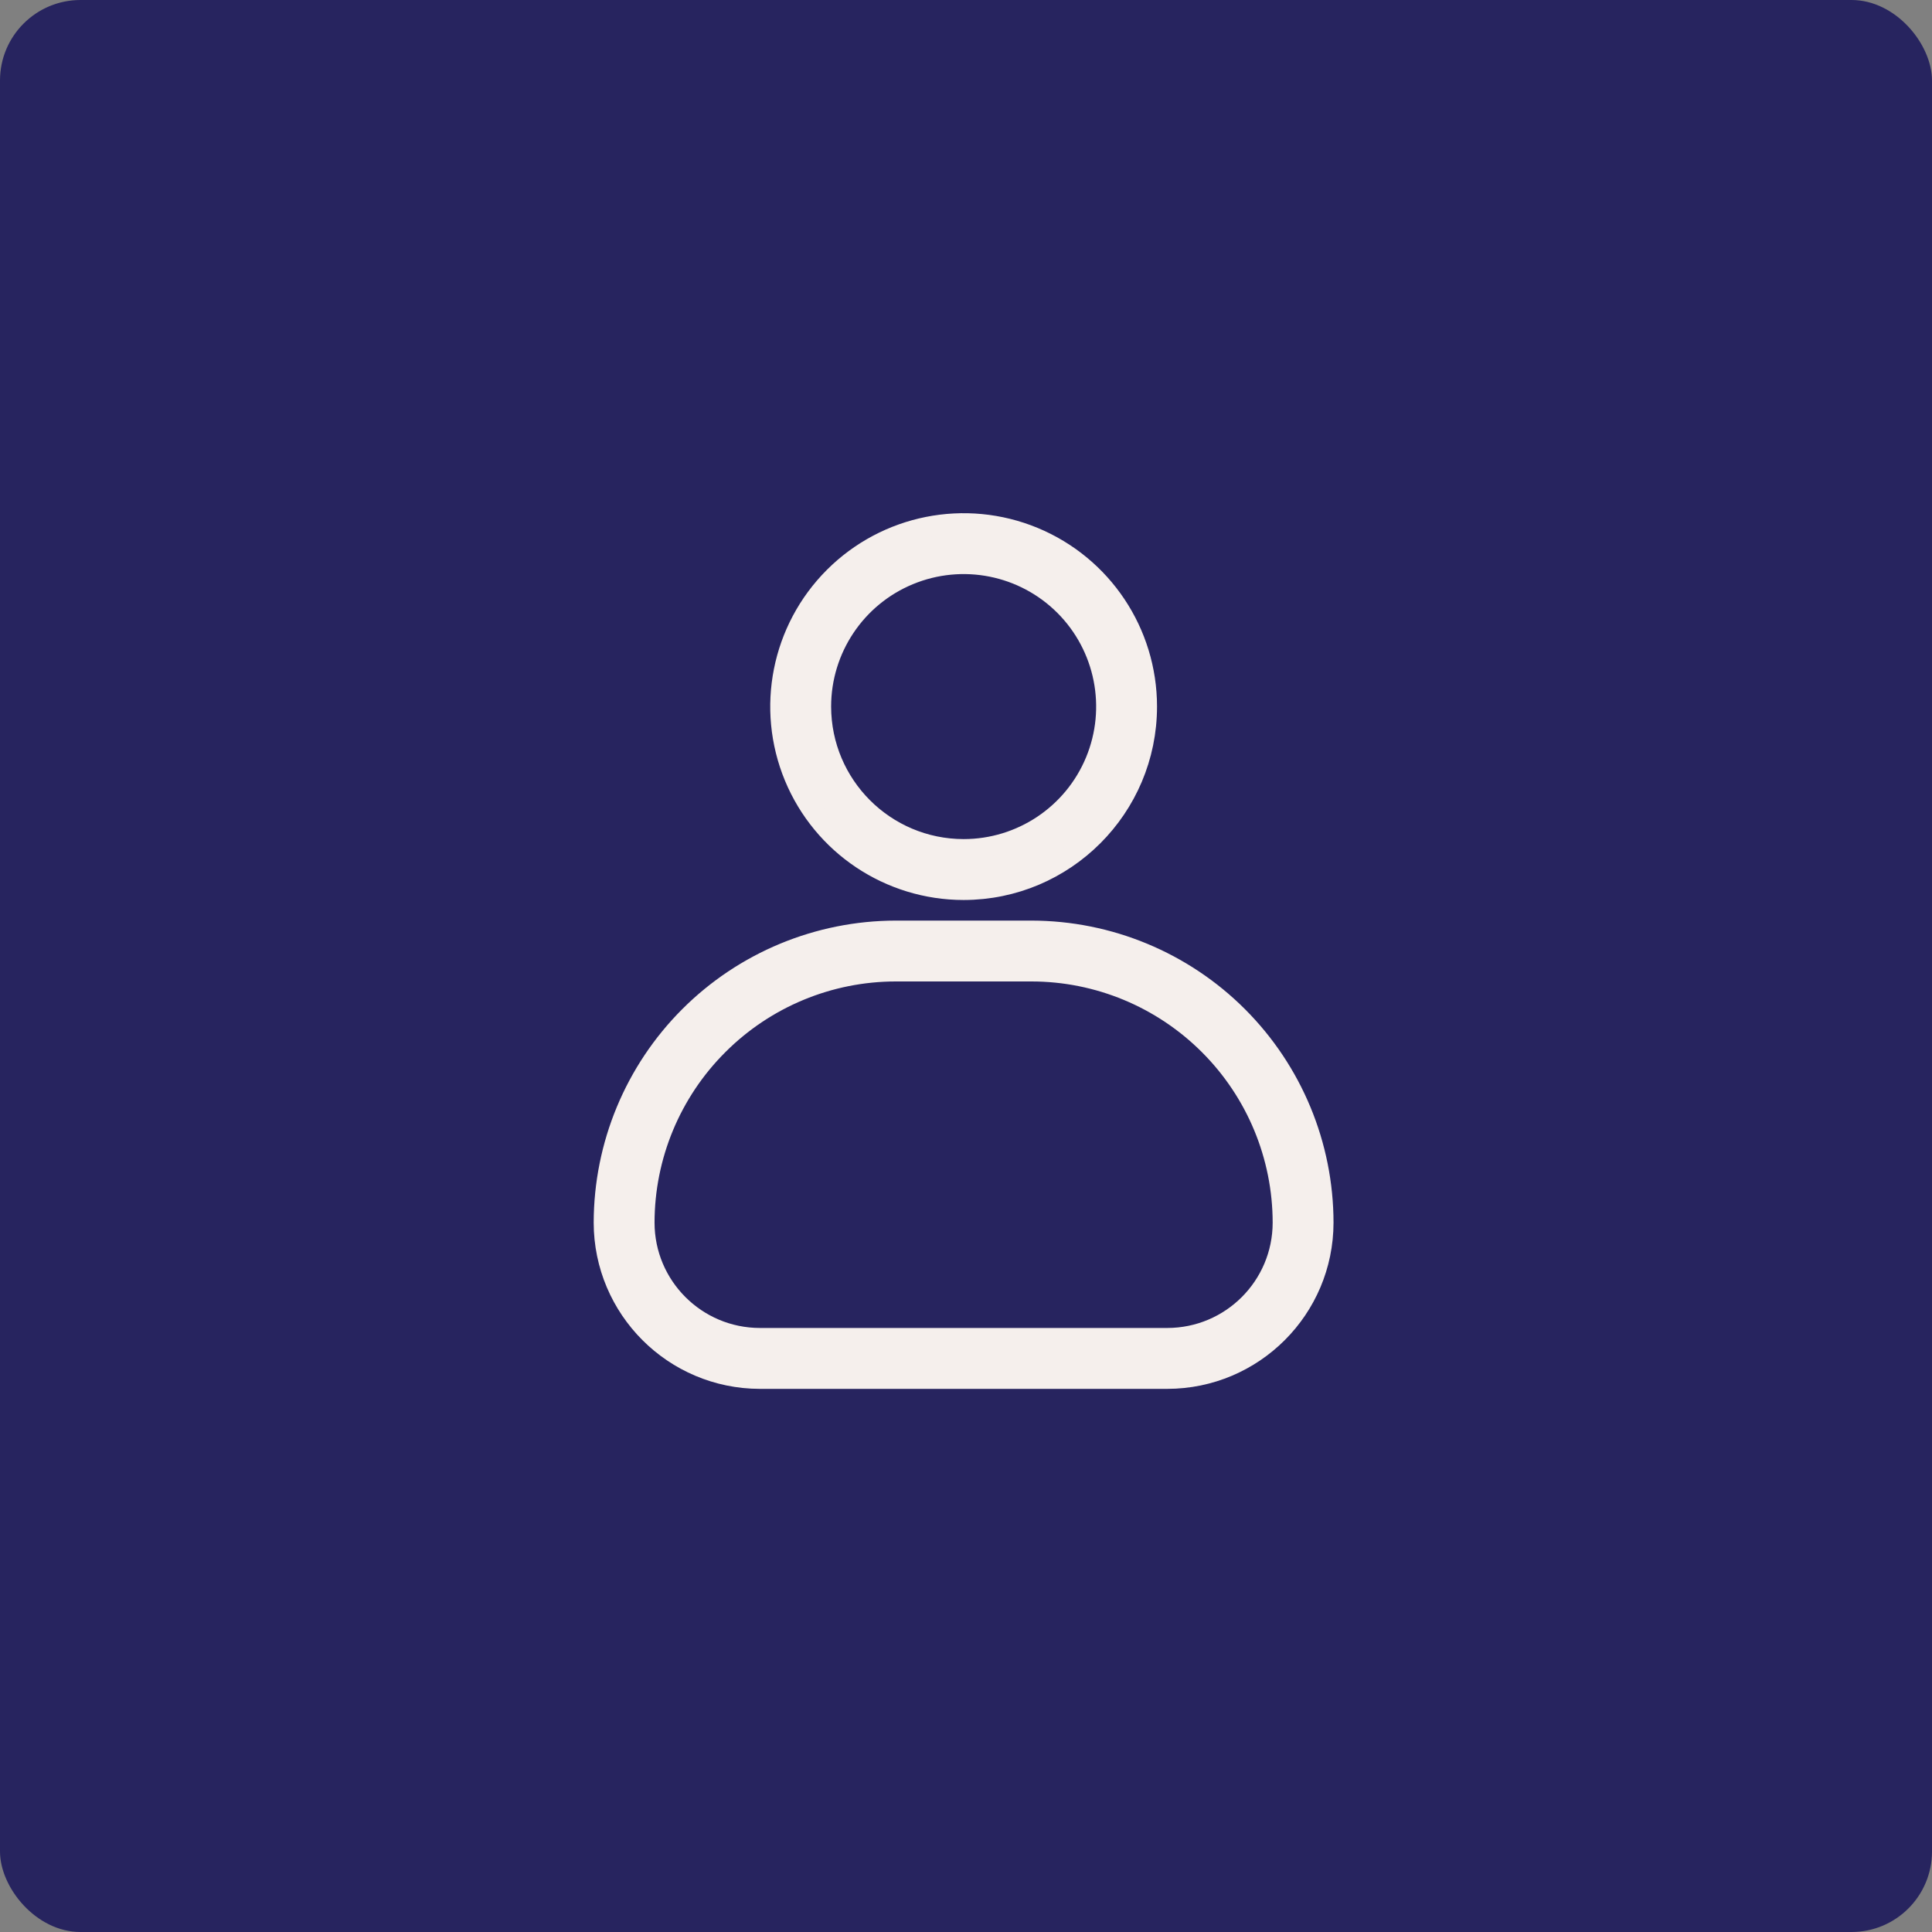 <?xml version="1.0" encoding="UTF-8"?>
<svg xmlns="http://www.w3.org/2000/svg" width="48" height="48" viewBox="0 0 48 48" fill="none">
  <rect x="0" y="0" width="48" height="48" fill="#808080" stroke="none"/>
  <rect width="48" height="48" rx="2" fill="#27245F"></rect>
  <path d="M15 30.376C15.003 32.517 16.738 34.253 18.88 34.256H29.001C31.143 34.253 32.879 32.517 32.881 30.376C32.879 28.453 32.114 26.609 30.754 25.249C29.394 23.889 27.55 23.125 25.628 23.122H22.254C20.331 23.125 18.487 23.889 17.127 25.249C15.767 26.609 15.003 28.453 15 30.376ZM22.254 24.134H25.628C27.283 24.135 28.868 24.794 30.039 25.965C31.209 27.135 31.868 28.721 31.869 30.376C31.868 31.959 30.584 33.242 29.001 33.243H18.88C17.297 33.242 16.013 31.959 16.012 30.376C16.013 28.72 16.672 27.135 17.843 25.965C19.013 24.794 20.599 24.135 22.254 24.134Z" fill="#F5EFEC" stroke="#F5EFEC" stroke-width="0.5"></path>
  <path d="M28.496 17.555C28.496 15.713 27.387 14.052 25.685 13.347C23.982 12.642 22.024 13.032 20.721 14.334C19.418 15.637 19.028 17.596 19.733 19.299C20.438 21 22.099 22.11 23.942 22.11C26.456 22.107 28.494 20.07 28.496 17.555ZM20.399 17.555C20.399 16.122 21.262 14.831 22.585 14.283C23.91 13.734 25.433 14.037 26.447 15.05C27.459 16.063 27.762 17.587 27.214 18.911C26.666 20.234 25.374 21.097 23.941 21.097C21.986 21.095 20.402 19.511 20.399 17.555Z" fill="#F5EFEC" stroke="#F5EFEC" stroke-width="0.5"></path>
</svg>
